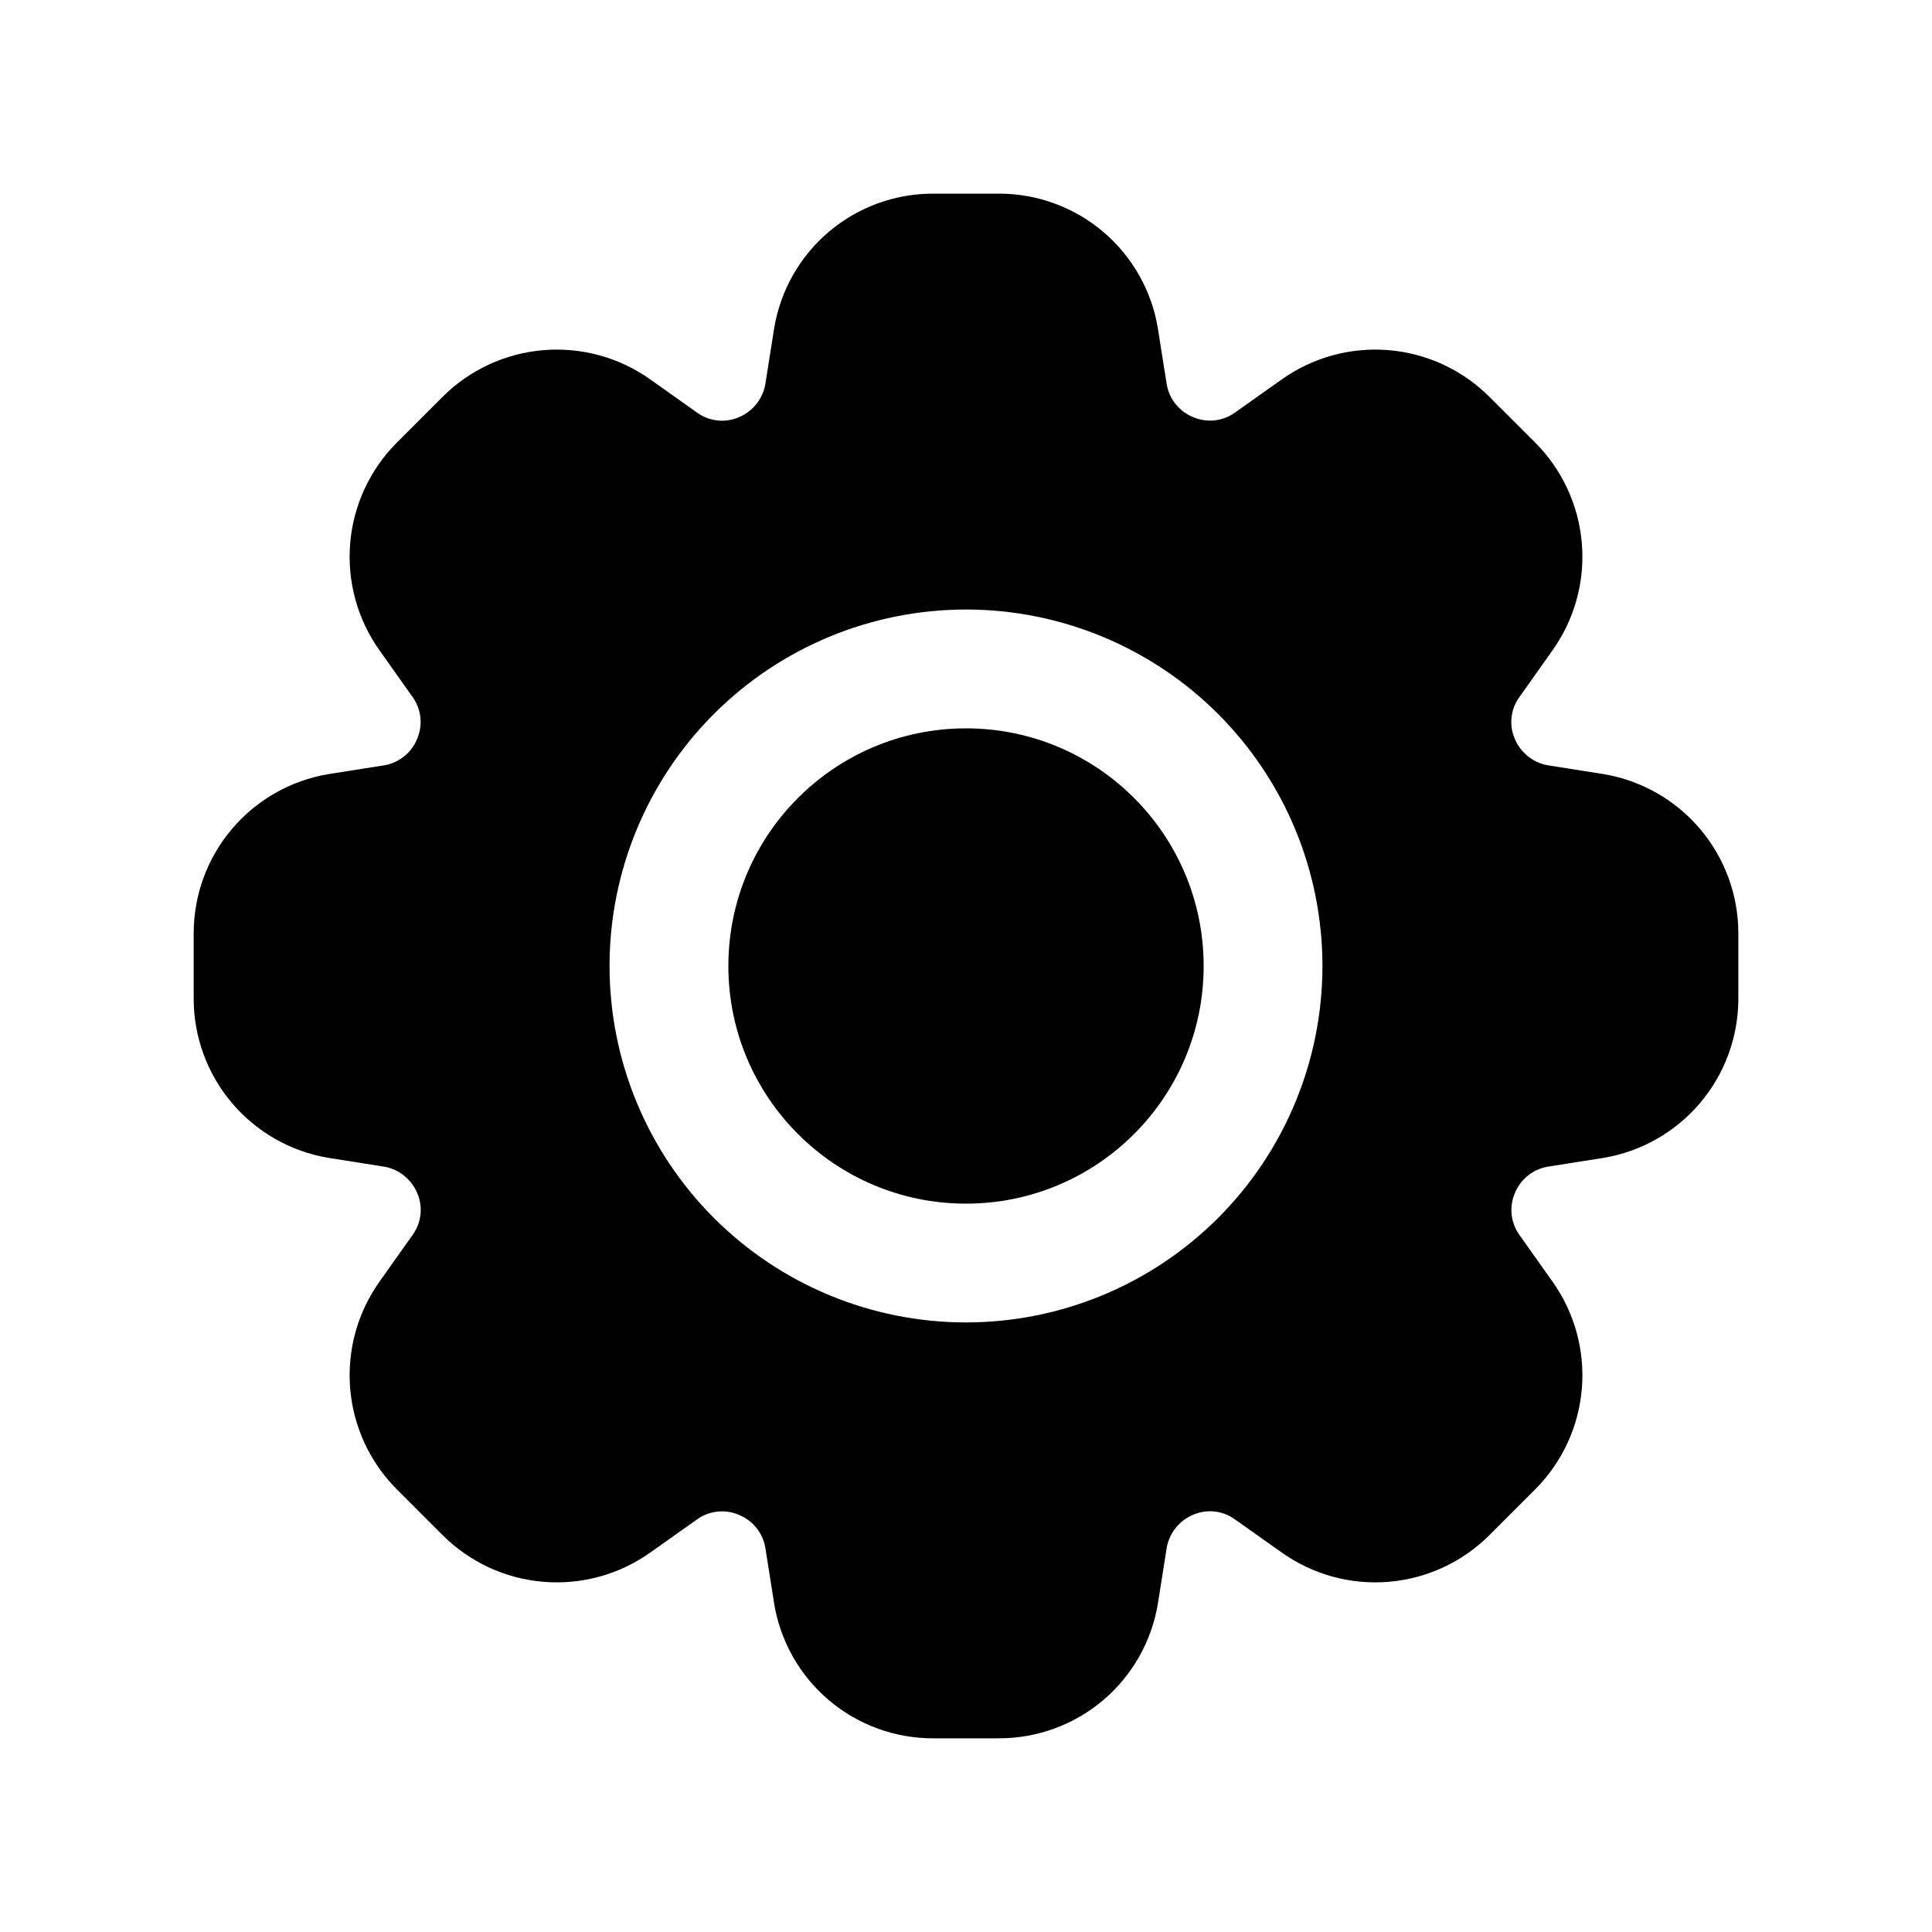 <?xml version="1.0" encoding="UTF-8"?>
<!-- Uploaded to: SVG Repo, www.svgrepo.com, Generator: SVG Repo Mixer Tools -->
<svg fill="#000000" width="800px" height="800px" version="1.1" viewBox="144 144 512 512" xmlns="http://www.w3.org/2000/svg">
 <g>
  <path d="m462.98 400c0 34.781-28.195 62.977-62.977 62.977s-62.977-28.195-62.977-62.977 28.195-62.977 62.977-62.977 62.977 28.195 62.977 62.977"/>
  <path d="m231.07 450.85 14.957 2.363c3.934 0.777 7.195 3.508 8.656 7.242 1.43 3.551 0.957 7.582-1.258 10.703l-8.816 12.438c-5.879 8.242-8.645 18.301-7.809 28.391 0.836 10.086 5.219 19.555 12.375 26.715l12.121 12.121v0.004c7.164 7.152 16.629 11.535 26.715 12.371 10.09 0.836 20.148-1.93 28.391-7.809l12.438-8.816c3.231-2.262 7.406-2.68 11.02-1.102 3.602 1.48 6.207 4.68 6.93 8.504l2.363 14.957h-0.004c1.637 10 6.781 19.09 14.516 25.641 7.731 6.547 17.547 10.129 27.68 10.098h17.32-0.004c10.137 0.031 19.949-3.551 27.68-10.098 7.734-6.551 12.879-15.641 14.516-25.641l2.363-14.957c0.777-3.934 3.508-7.199 7.242-8.66 3.551-1.43 7.582-0.957 10.703 1.258l12.438 8.816c8.242 5.879 18.301 8.645 28.391 7.809 10.086-0.836 19.555-5.219 26.715-12.371l12.125-12.125c7.152-7.16 11.535-16.629 12.371-26.715 0.836-10.09-1.93-20.148-7.809-28.391l-8.816-12.438c-2.262-3.231-2.68-7.406-1.102-11.02 1.48-3.598 4.68-6.207 8.504-6.926l14.957-2.363c9.984-1.664 19.059-6.82 25.602-14.547 6.543-7.727 10.137-17.523 10.137-27.648v-17.32 0.004c0-10.125-3.594-19.922-10.137-27.648-6.543-7.727-15.617-12.879-25.602-14.547l-14.957-2.363v0.004c-3.934-0.781-7.199-3.512-8.66-7.242-1.43-3.551-0.957-7.586 1.258-10.707l8.816-12.438c5.879-8.242 8.645-18.301 7.809-28.391-0.836-10.086-5.219-19.551-12.371-26.715l-12.121-12.121h-0.004c-7.16-7.156-16.629-11.539-26.715-12.375-10.09-0.836-20.148 1.93-28.391 7.809l-12.438 8.816c-3.231 2.262-7.406 2.68-11.02 1.102-3.598-1.477-6.207-4.68-6.926-8.5l-2.363-14.957c-1.637-10.004-6.781-19.094-14.516-25.645-7.731-6.547-17.543-10.129-27.68-10.098h-17.32 0.004c-10.133-0.031-19.949 3.551-27.68 10.098-7.734 6.551-12.879 15.641-14.516 25.645l-2.363 14.957h0.004c-0.781 3.934-3.512 7.195-7.242 8.656-3.551 1.43-7.586 0.957-10.707-1.258l-12.438-8.816c-8.242-5.879-18.301-8.645-28.391-7.809-10.086 0.836-19.551 5.219-26.715 12.375l-12.121 12.121c-7.156 7.164-11.539 16.629-12.375 26.715-0.836 10.09 1.93 20.148 7.809 28.391l8.816 12.438c2.262 3.231 2.68 7.406 1.102 11.02-1.477 3.602-4.68 6.207-8.5 6.93l-14.957 2.363v-0.004c-9.988 1.668-19.062 6.82-25.605 14.547-6.543 7.727-10.137 17.523-10.137 27.648v17.32-0.004c0 10.125 3.594 19.922 10.137 27.648 6.543 7.727 15.617 12.883 25.605 14.547zm168.93-145.32c25.051 0 49.078 9.953 66.793 27.668 17.719 17.715 27.668 41.742 27.668 66.797 0 25.051-9.949 49.078-27.668 66.793-17.715 17.719-41.742 27.668-66.793 27.668-25.055 0-49.082-9.949-66.797-27.668-17.715-17.715-27.668-41.742-27.668-66.793 0-25.055 9.953-49.082 27.668-66.797s41.742-27.668 66.797-27.668z"/>
 </g>
</svg>